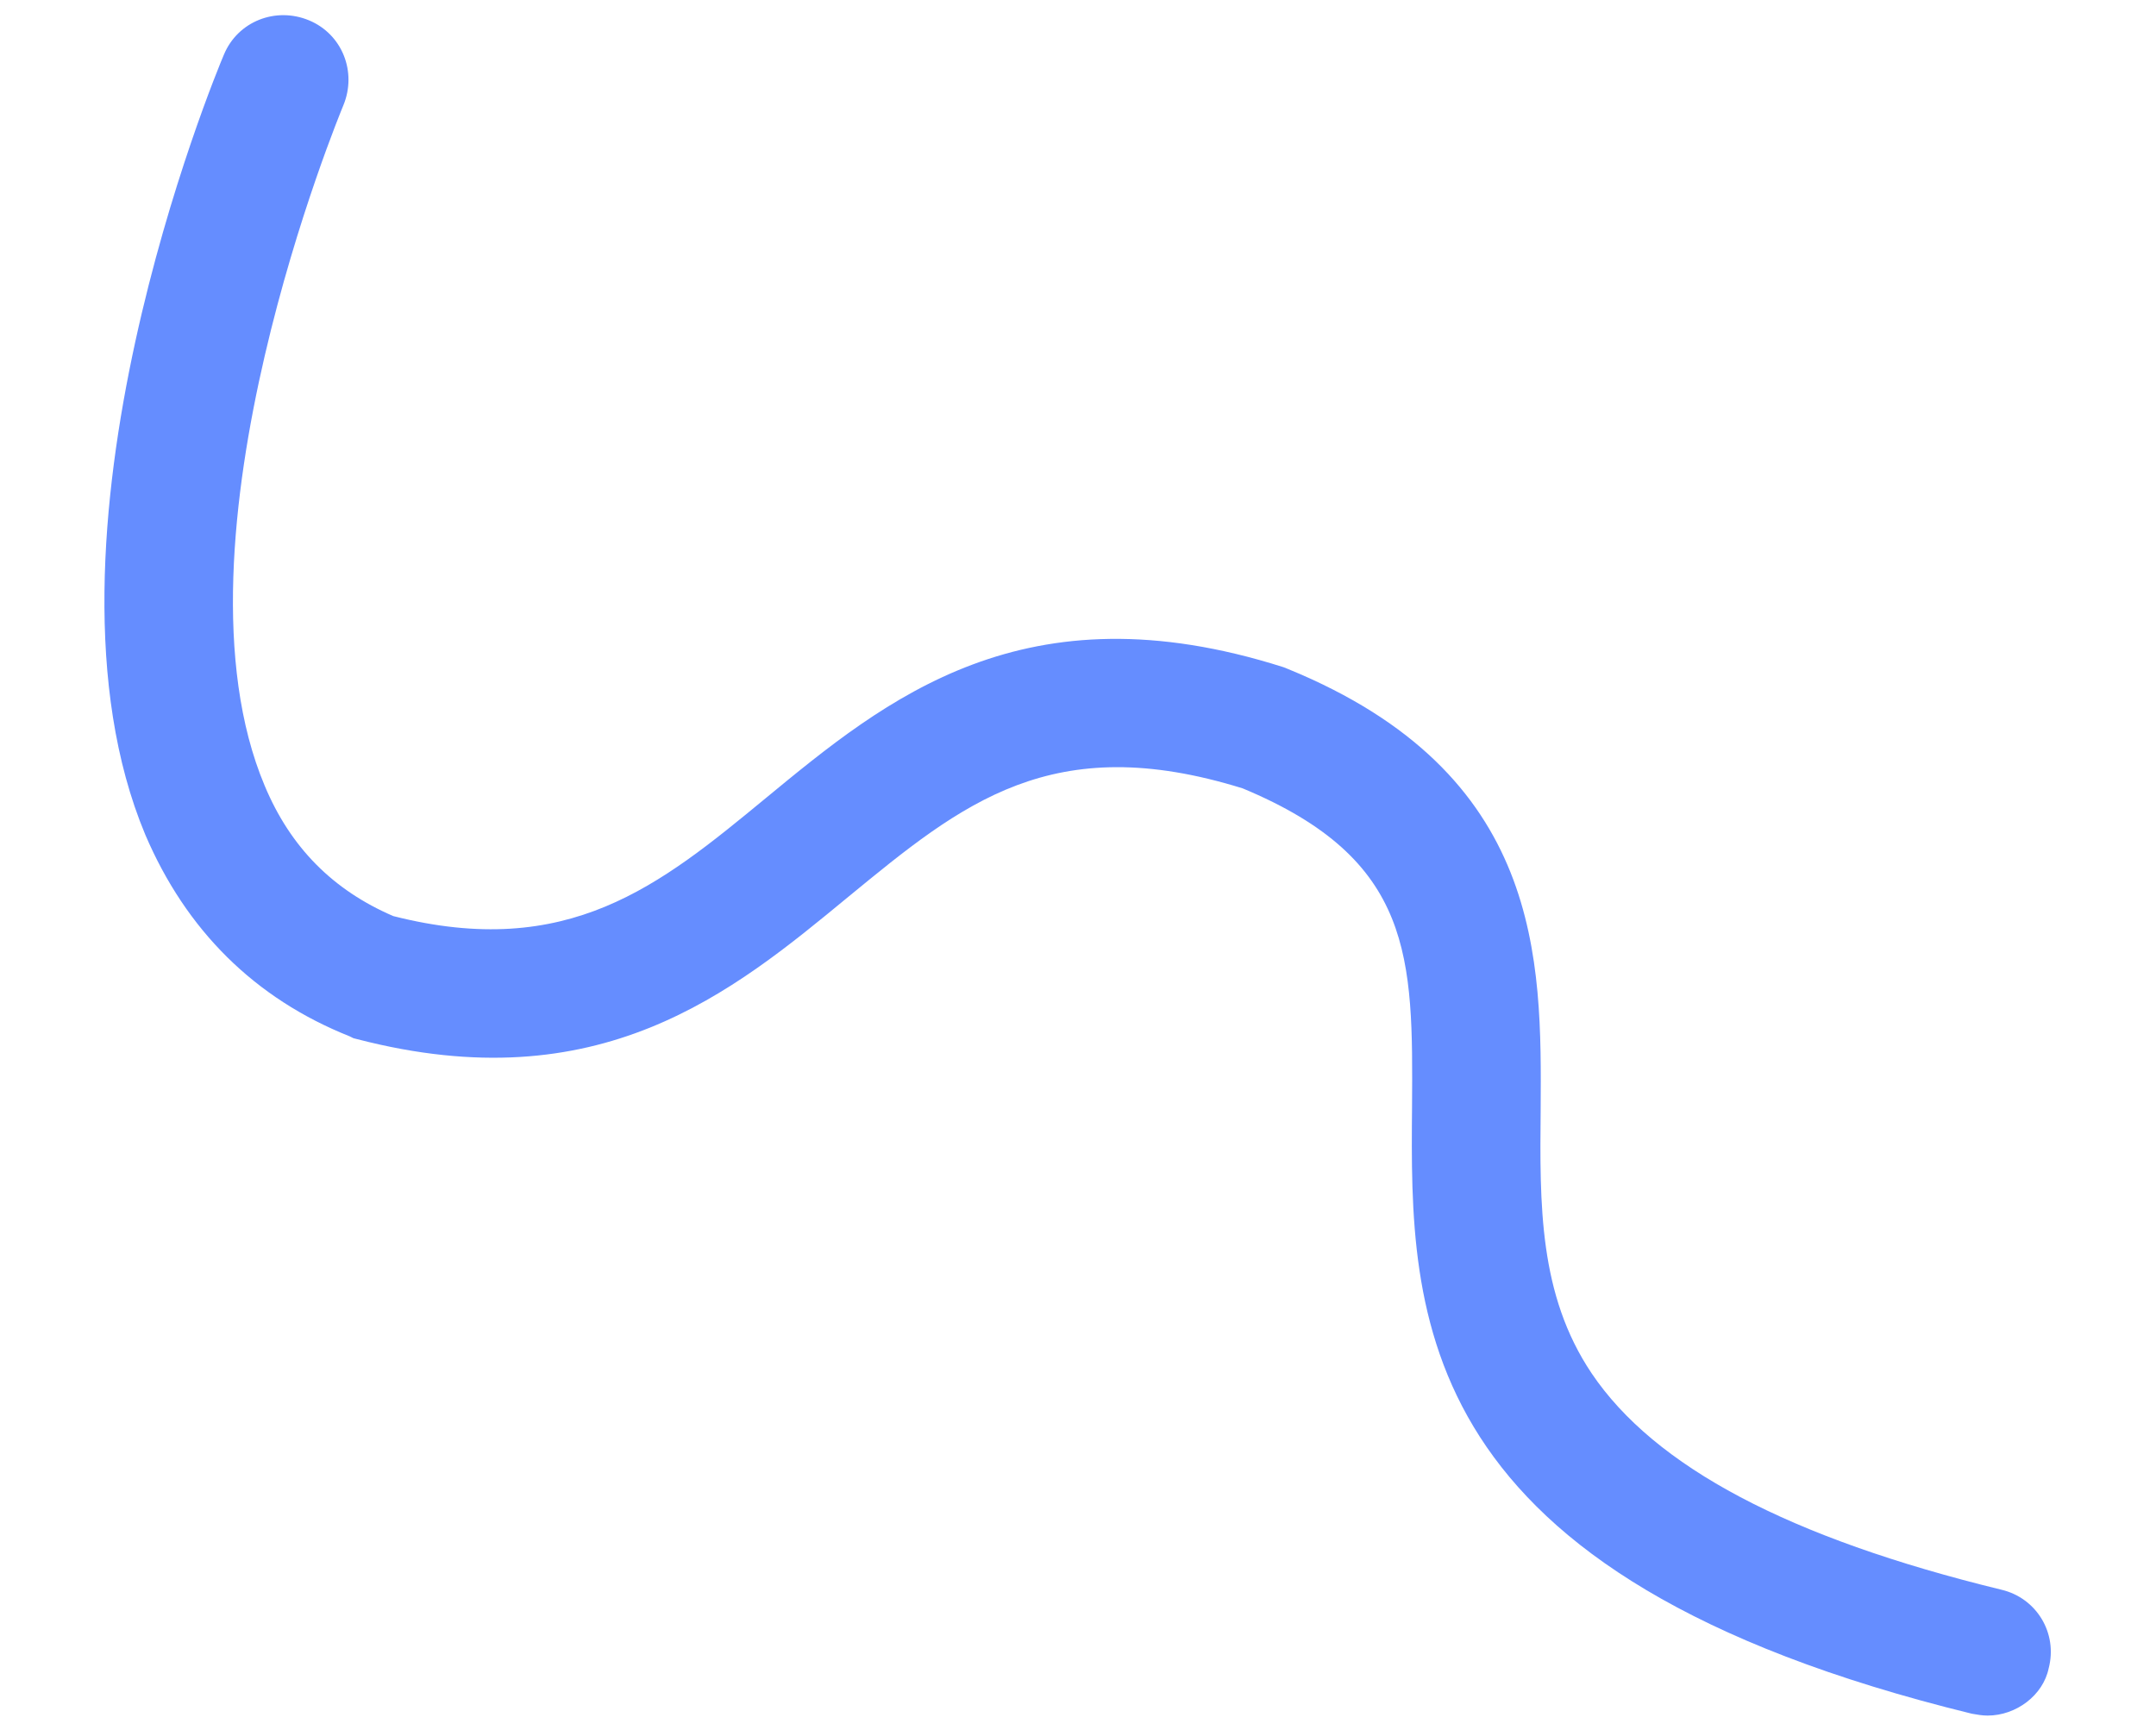 <?xml version="1.0" encoding="utf-8"?>
<!-- Generator: Adobe Illustrator 28.0.0, SVG Export Plug-In . SVG Version: 6.00 Build 0)  -->
<svg version="1.1" id="Layer_1" xmlns="http://www.w3.org/2000/svg" xmlns:xlink="http://www.w3.org/1999/xlink" x="0px" y="0px"
	 viewBox="0 0 233 187" style="enable-background:new 0 0 233 187;" xml:space="preserve">
<style type="text/css">
	.st0{fill:#1A1A1A;}
	.st1{fill:#F6F2EB;}
	.st2{fill:#FFFFFF;}
	.st3{fill:#1B2766;}
	.st4{fill:#2E42AA;}
	.st5{fill:#658DFF;}
	.st6{fill:#87E0EF;}
	.st7{fill:#00333F;}
	.st8{fill:#1C646D;}
	.st9{fill:#6EE4A3;}
	.st10{fill:#DAFDBA;}
	.st11{fill:none;stroke:#1A1A1A;stroke-width:14;stroke-linecap:round;stroke-miterlimit:10;}
	.st12{fill:none;stroke:#1A1A1A;stroke-width:14;stroke-linecap:round;stroke-linejoin:round;}
	.st13{fill:none;stroke:#1A1A1A;stroke-width:14;stroke-linecap:round;stroke-linejoin:round;stroke-miterlimit:10;}
	.st14{fill:#420029;}
	.st15{fill:#800453;}
	.st16{fill:#FD8CE9;}
	.st17{fill:#EF4444;}
</style>
<path class="st5" d="M214.8,185.4c-0.6,0-1.1-0.1-1.7-0.2c-60.9-14.9-60.7-43-60.5-65.6c0.1-16.1,0.2-26.7-18.3-34.4
	c-20.6-6.4-30.3,1.6-42.6,11.7c-12.6,10.4-26.9,22.2-53.1,15.4l-0.4-0.1l-0.4-0.2c-10.3-4.1-17.7-11.5-22.1-21.8
	C2.4,58.4,23.3,8,24.2,5.9c1.5-3.6,5.6-5.2,9.2-3.7c3.6,1.5,5.2,5.6,3.7,9.2l0,0c-0.2,0.5-19.6,47.1-8.5,73.5
	c2.8,6.7,7.4,11.3,13.9,14.1c18.9,4.8,28.8-3.3,40.2-12.7c13.1-10.8,28-23.1,56-14.2l0.5,0.2c27.6,11.3,27.4,31.4,27.3,47.6
	c-0.1,10.3-0.2,20,5.5,28.5c6.8,10.1,21.3,17.8,44.3,23.4c3.8,0.9,6.1,4.7,5.1,8.5C220.8,183.2,217.9,185.4,214.8,185.4z"/>
</svg>
